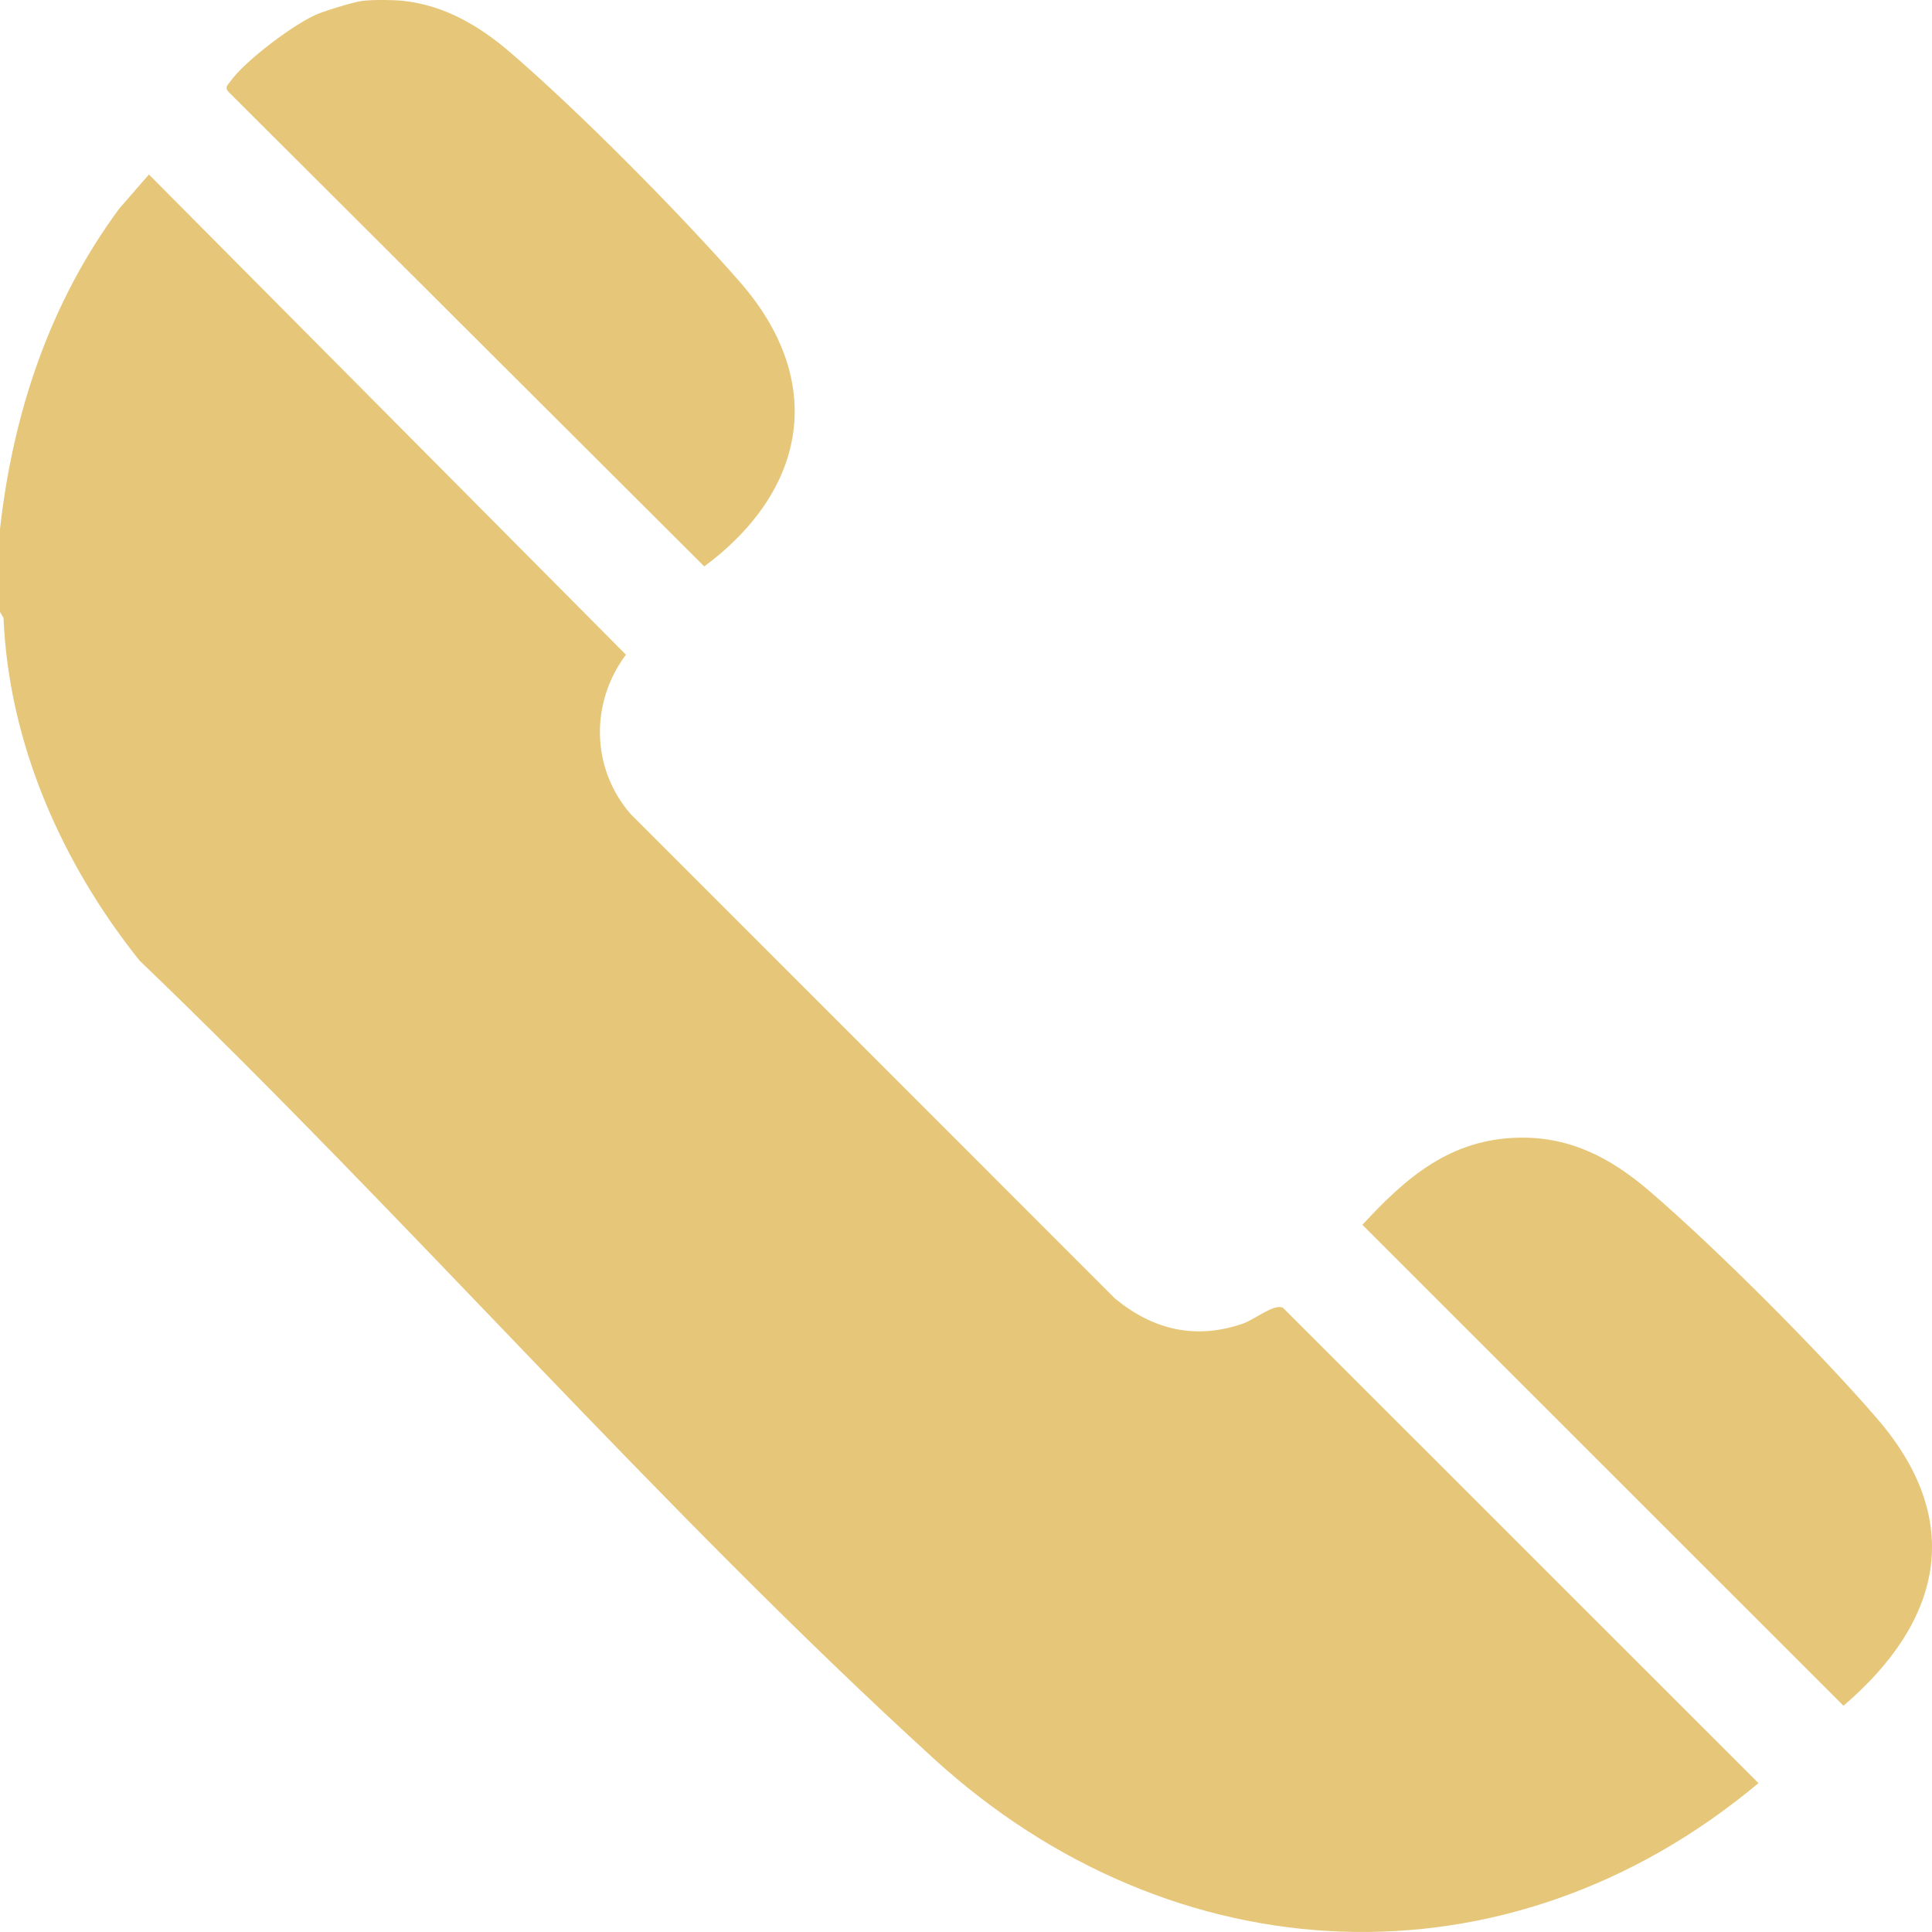 <svg width="34" height="34" viewBox="0 0 34 34" fill="none" xmlns="http://www.w3.org/2000/svg">
<g clip-path="url(#clip0_3_310)">
<path d="M0 10.769V9.309C0.23 7.265 0.873 5.33 2.098 3.672L2.621 3.071L11.015 11.521C10.383 12.369 10.403 13.518 11.092 14.319L19.622 22.852C20.292 23.403 21.033 23.579 21.864 23.297C22.081 23.223 22.415 22.94 22.577 23.014L30.946 31.38C26.529 35.076 20.65 34.797 16.434 30.95C11.619 26.557 7.174 21.43 2.458 16.907C1.091 15.199 0.155 13.086 0.062 10.875L0 10.769Z" fill="#E6C678"/>
<path d="M7.106 0.016C7.822 0.096 8.431 0.453 8.966 0.911C10.168 1.94 11.972 3.763 13.018 4.959C14.544 6.702 14.211 8.618 12.394 9.968L4.014 1.609C3.953 1.531 4.007 1.5 4.047 1.442C4.294 1.082 5.213 0.386 5.627 0.231C5.788 0.17 6.224 0.036 6.376 0.016C6.553 -0.007 6.926 -0.004 7.106 0.016Z" fill="#E6C678"/>
<path d="M26.742 20.021C27.649 20.007 28.356 20.386 29.023 20.957C30.189 21.956 32.039 23.808 33.041 24.973C34.595 26.78 34.164 28.547 32.442 30.018L23.976 21.555C24.749 20.715 25.532 20.04 26.742 20.021Z" fill="#E6C678"/>
</g>
<defs>
<clipPath id="clip0_3_310">
<rect width="34" height="34" fill="white"/>
</clipPath>
</defs>
</svg>
